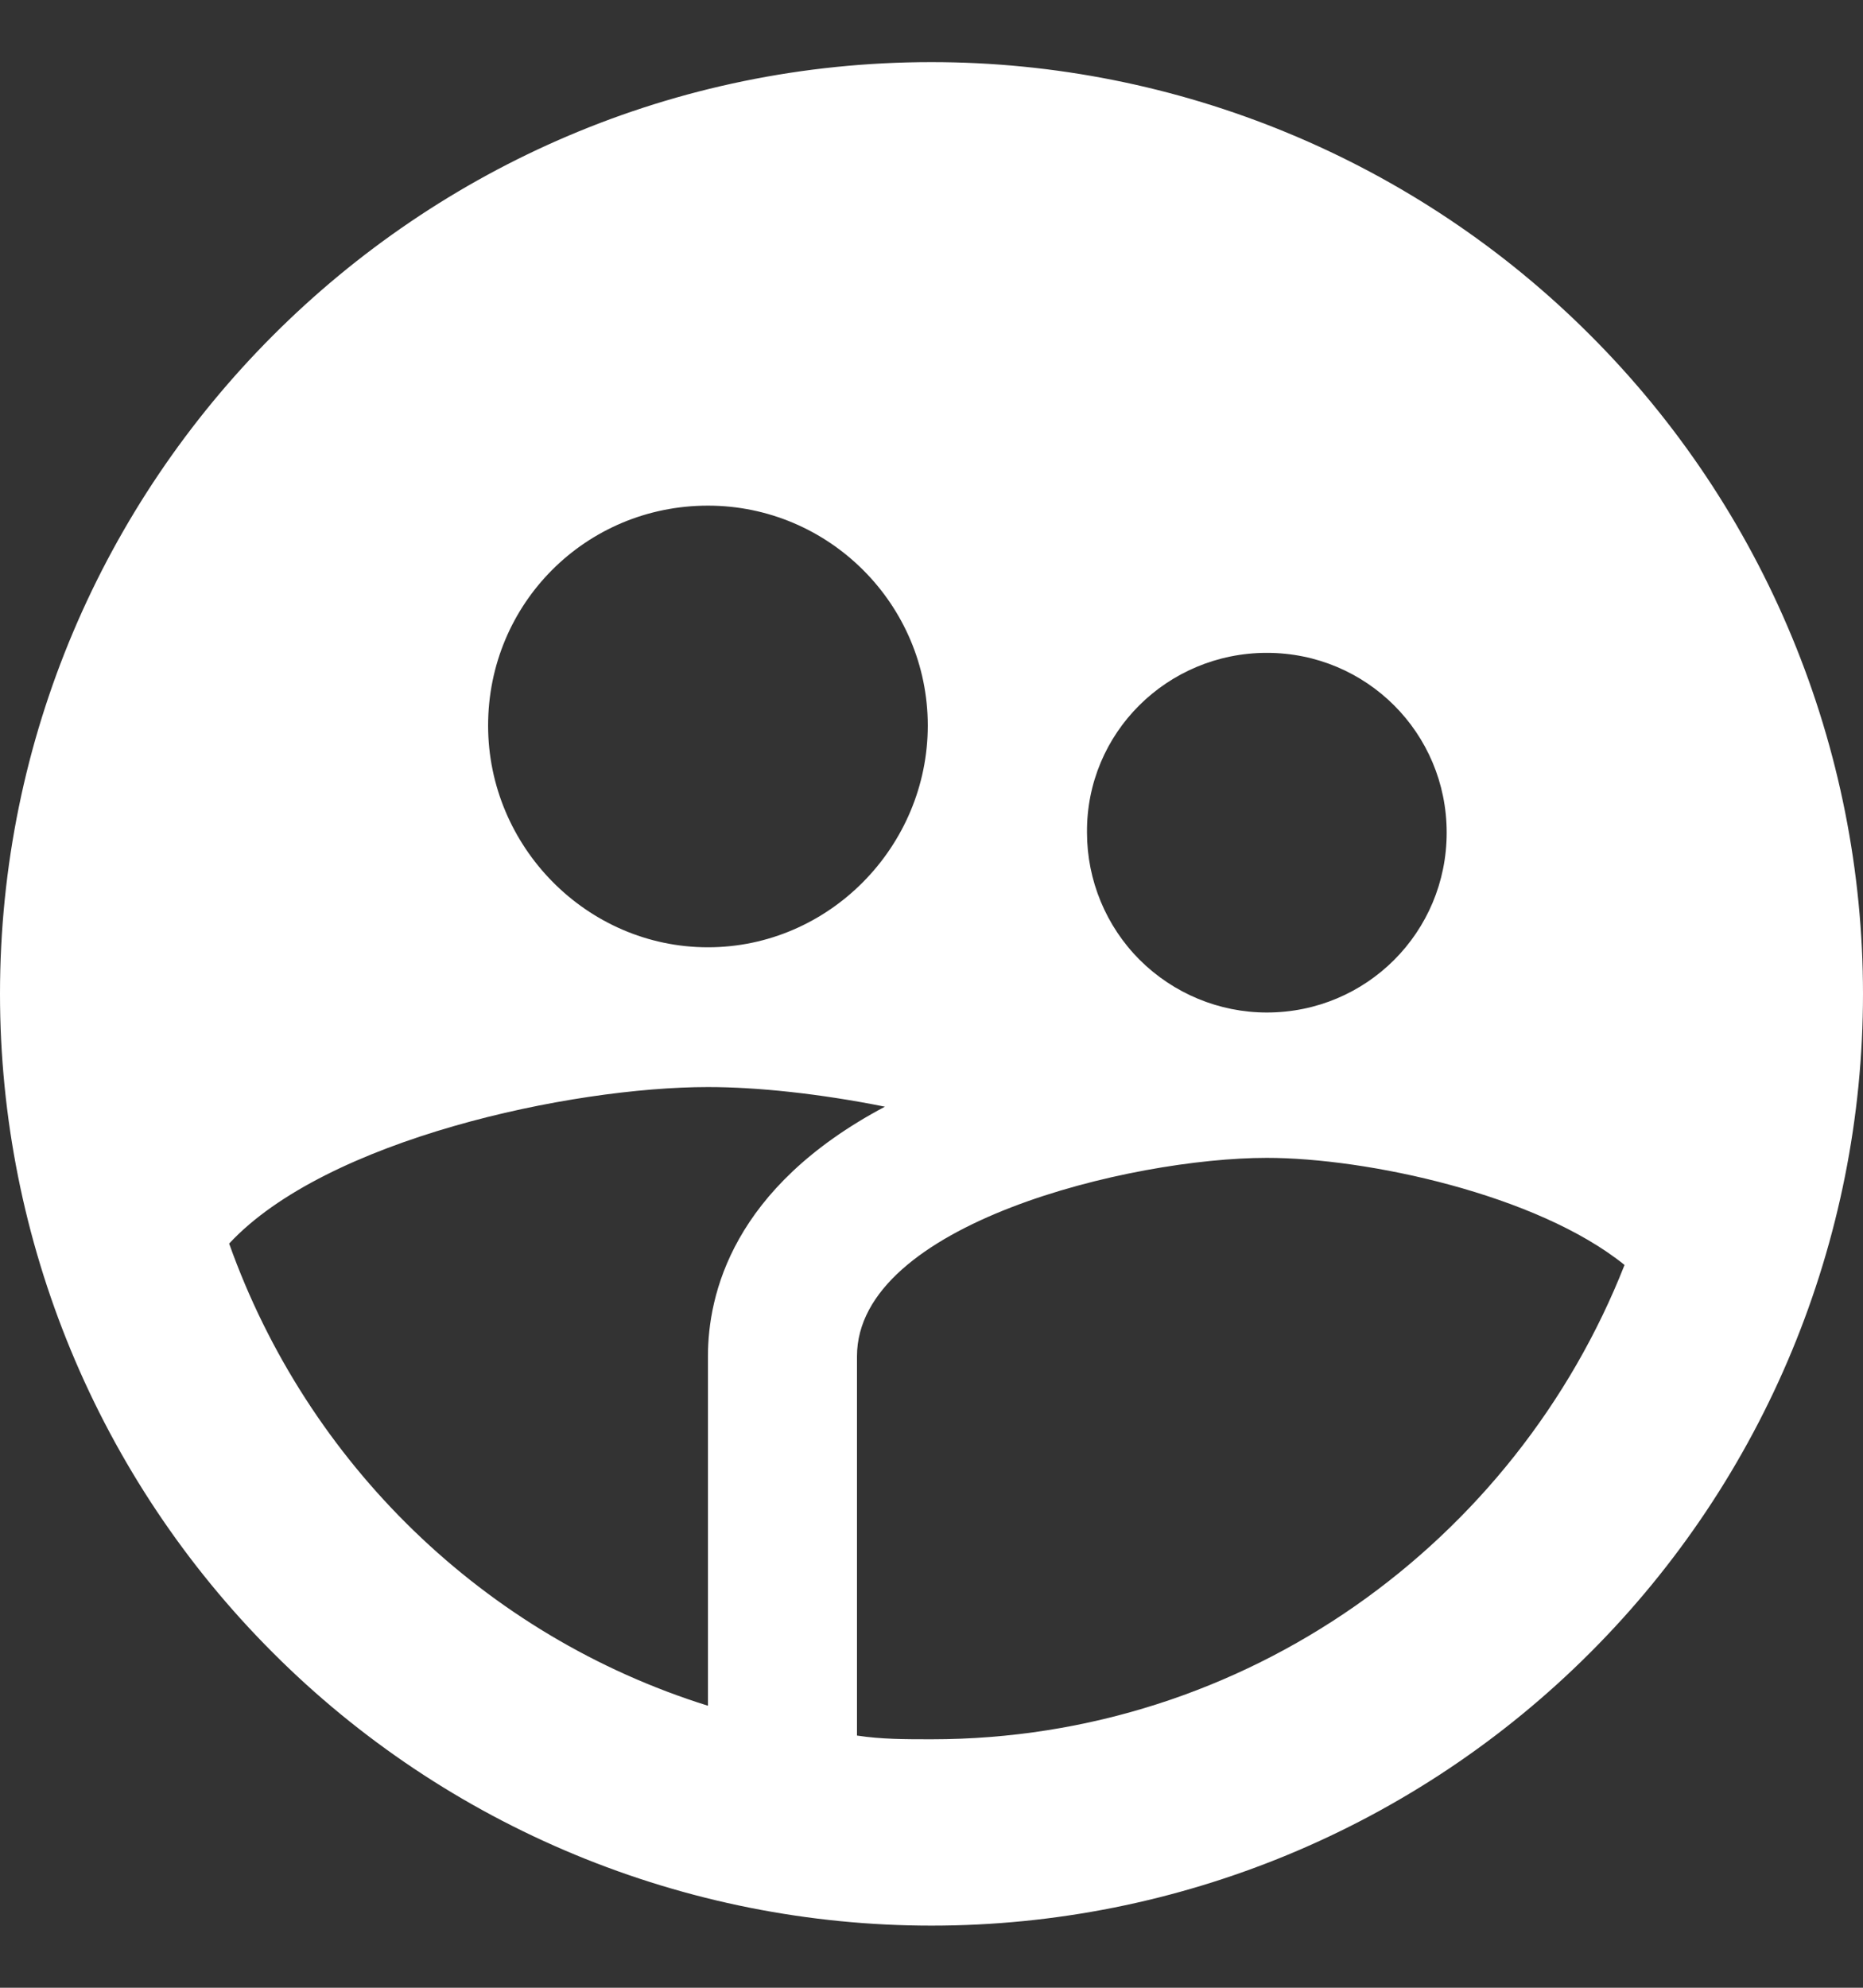 <svg width="15" height="16" viewBox="0 0 15 16" fill="none" xmlns="http://www.w3.org/2000/svg">
<rect x="0" y="0" width="15" height="16" fill="#333333" stroke="none"/>
<path d="M7.5 0.5C3.353 0.5 0 3.875 0 8C0 9.989 0.79 11.897 2.197 13.303C2.893 14 3.72 14.552 4.63 14.929C5.54 15.306 6.515 15.5 7.5 15.5C9.489 15.5 11.397 14.71 12.803 13.303C14.21 11.897 15 9.989 15 8C15 7.015 14.806 6.04 14.429 5.13C14.052 4.22 13.5 3.393 12.803 2.697C12.107 2 11.28 1.448 10.37 1.071C9.46 0.694 8.485 0.5 7.5 0.5ZM10.2 5.255C11.002 5.255 11.648 5.9 11.648 6.702C11.648 7.505 11.002 8.15 10.2 8.15C9.816 8.15 9.448 7.997 9.176 7.726C8.905 7.455 8.752 7.086 8.752 6.702C8.745 5.9 9.398 5.255 10.2 5.255ZM5.7 4.07C6.675 4.07 7.47 4.865 7.47 5.84C7.47 6.815 6.675 7.625 5.7 7.625C4.725 7.625 3.93 6.815 3.93 5.84C3.93 4.857 4.718 4.07 5.7 4.07ZM5.7 10.918V13.73C3.9 13.168 2.475 11.78 1.845 10.01C2.625 9.17 4.598 8.75 5.7 8.75C6.098 8.75 6.6 8.803 7.125 8.908C5.895 9.56 5.7 10.422 5.7 10.918ZM7.5 14C7.29 14 7.095 14 6.9 13.97V10.918C6.9 9.852 9.105 9.32 10.2 9.32C11.002 9.32 12.375 9.613 13.08 10.182C12.203 12.41 10.035 14 7.5 14Z" fill="white"/>
</svg>
